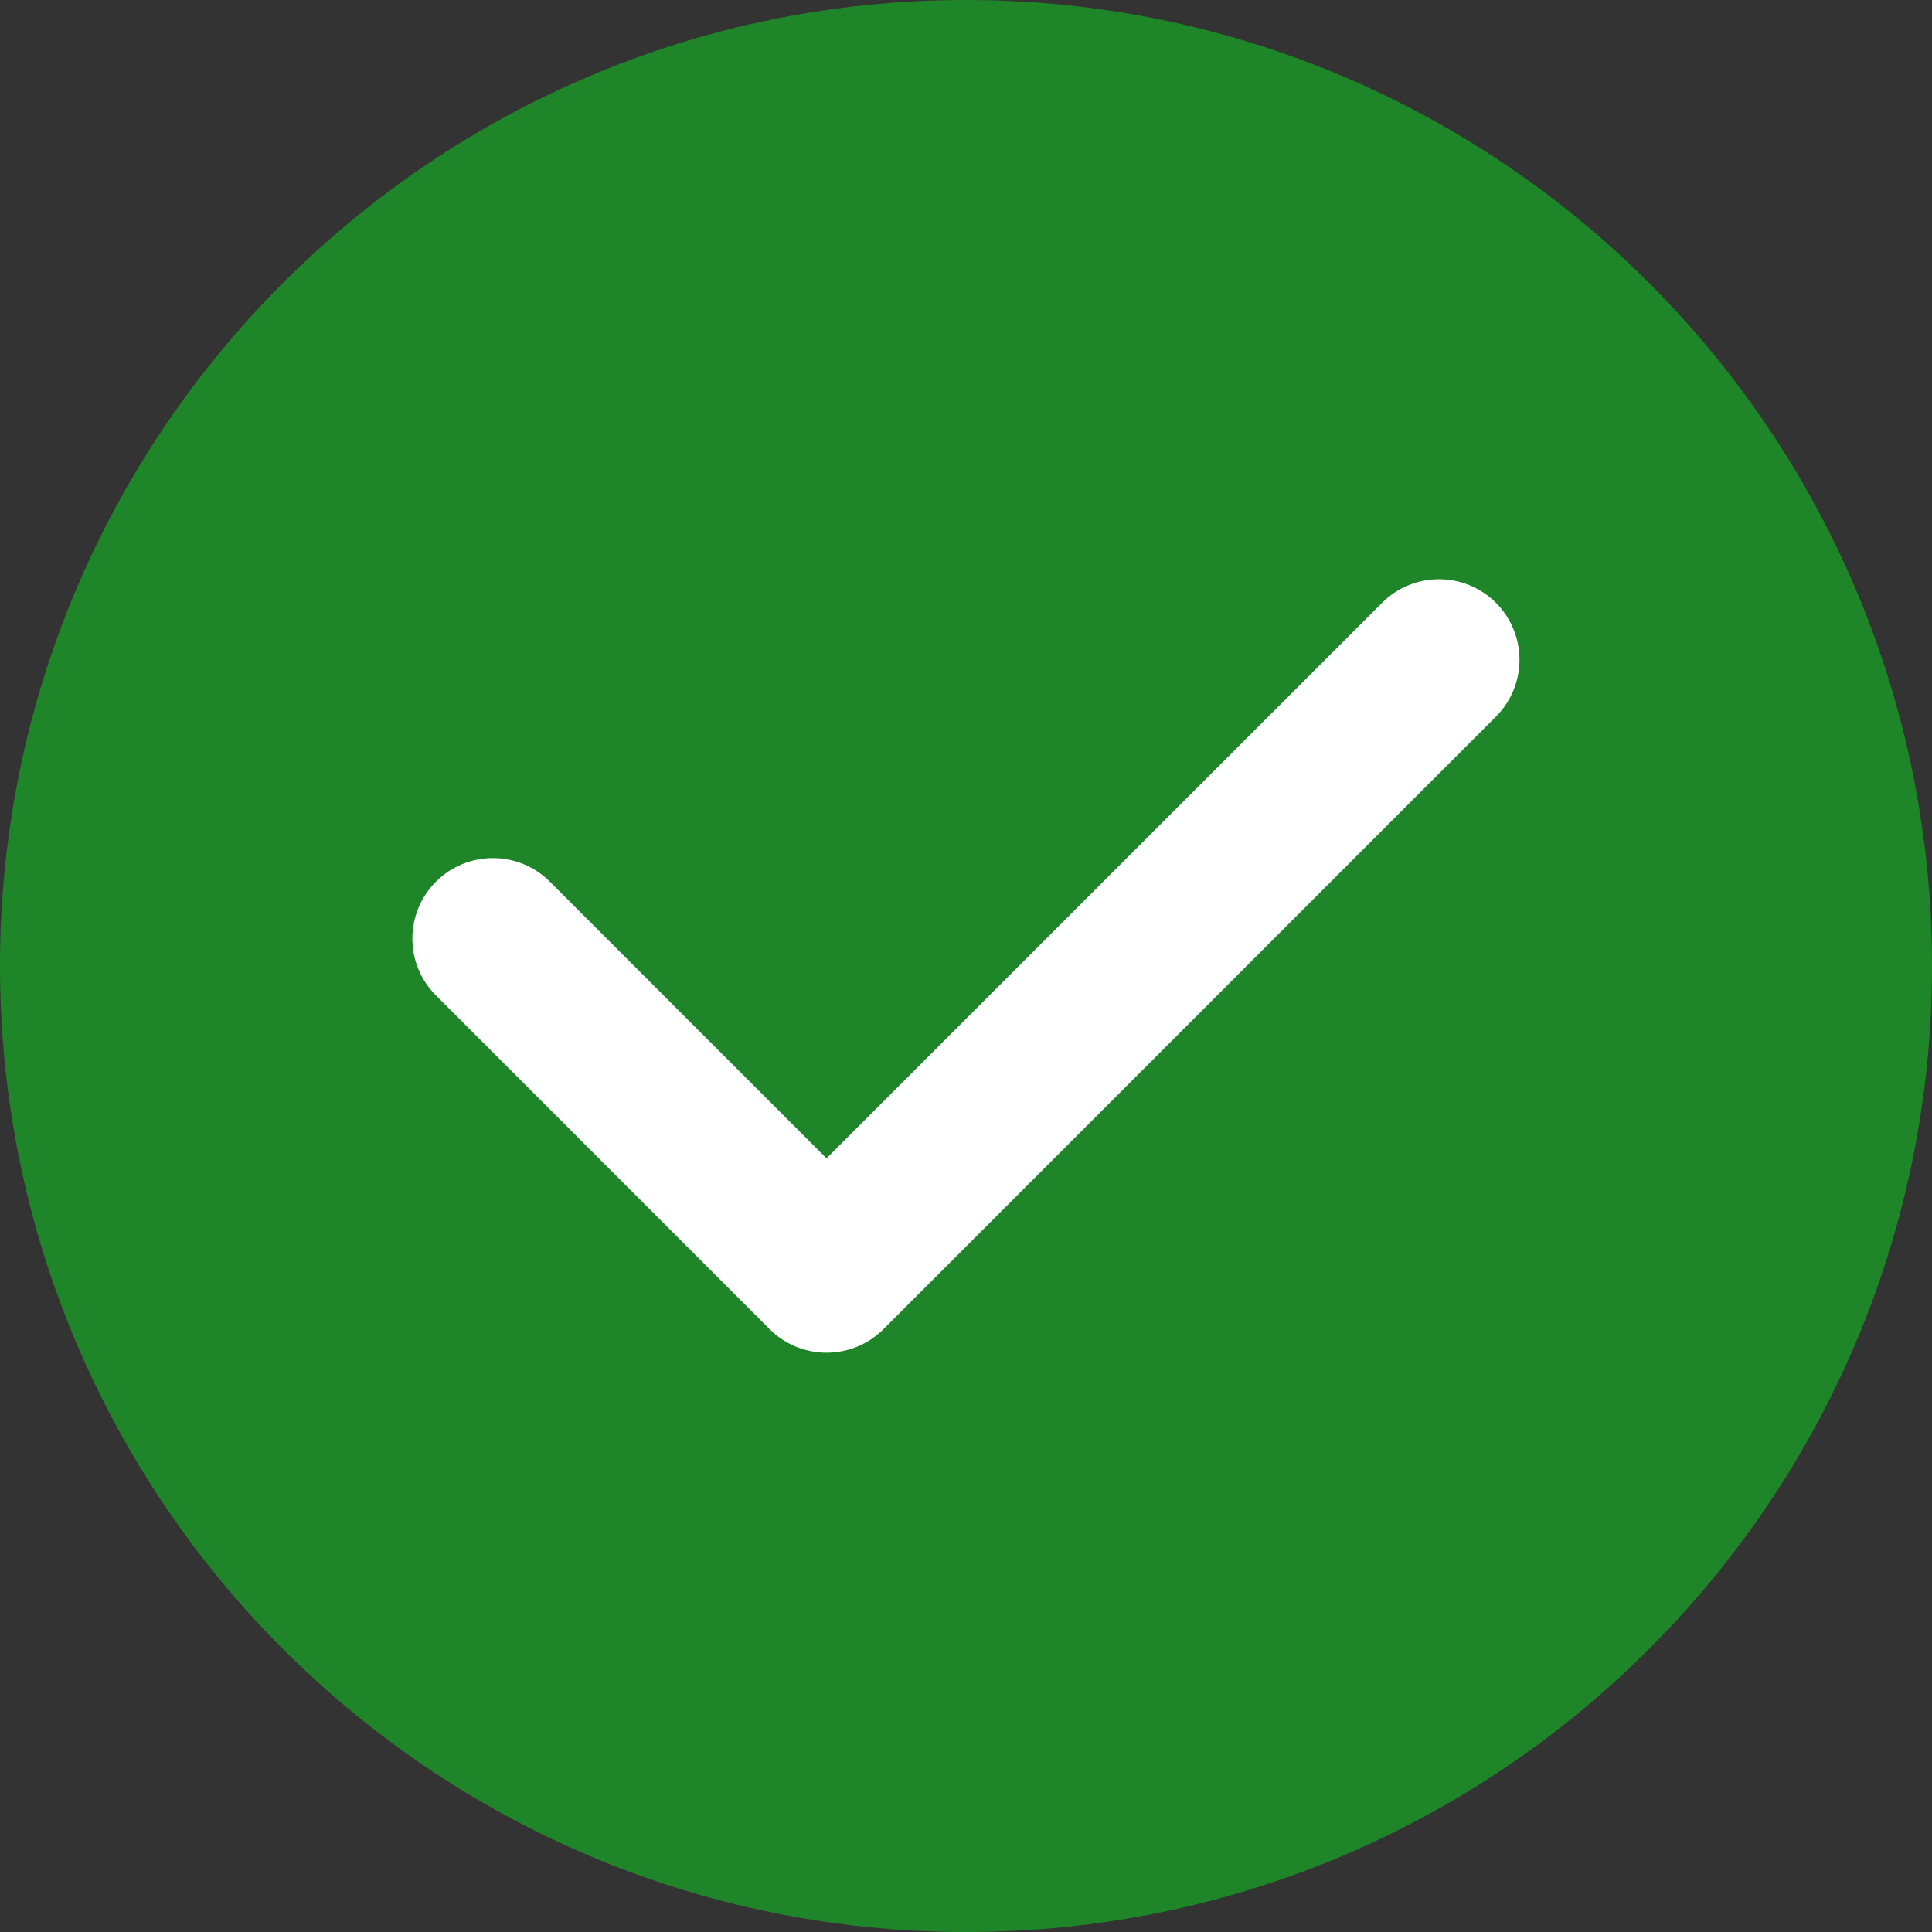 <svg width="24" height="24" viewBox="0 0 24 24" fill="none" xmlns="http://www.w3.org/2000/svg">
<rect x="0" y="0" width="24" height="24" fill="#333333" stroke="none"/>
<path d="M24 12C24 18.627 18.627 24 12 24C5.373 24 0 18.627 0 12C0 5.373 5.373 0 12 0C18.627 0 24 5.373 24 12Z" fill="#1F8529"/>
<path fill-rule="evenodd" clip-rule="evenodd" d="M18.583 7.488C18.973 7.879 18.973 8.512 18.583 8.902L10.975 16.511C10.584 16.901 9.951 16.901 9.56 16.511L5.416 12.366C5.025 11.976 5.025 11.343 5.416 10.952C5.806 10.562 6.44 10.562 6.83 10.952L10.267 14.389L17.169 7.488C17.559 7.098 18.192 7.098 18.583 7.488Z" fill="white"/>
</svg>
